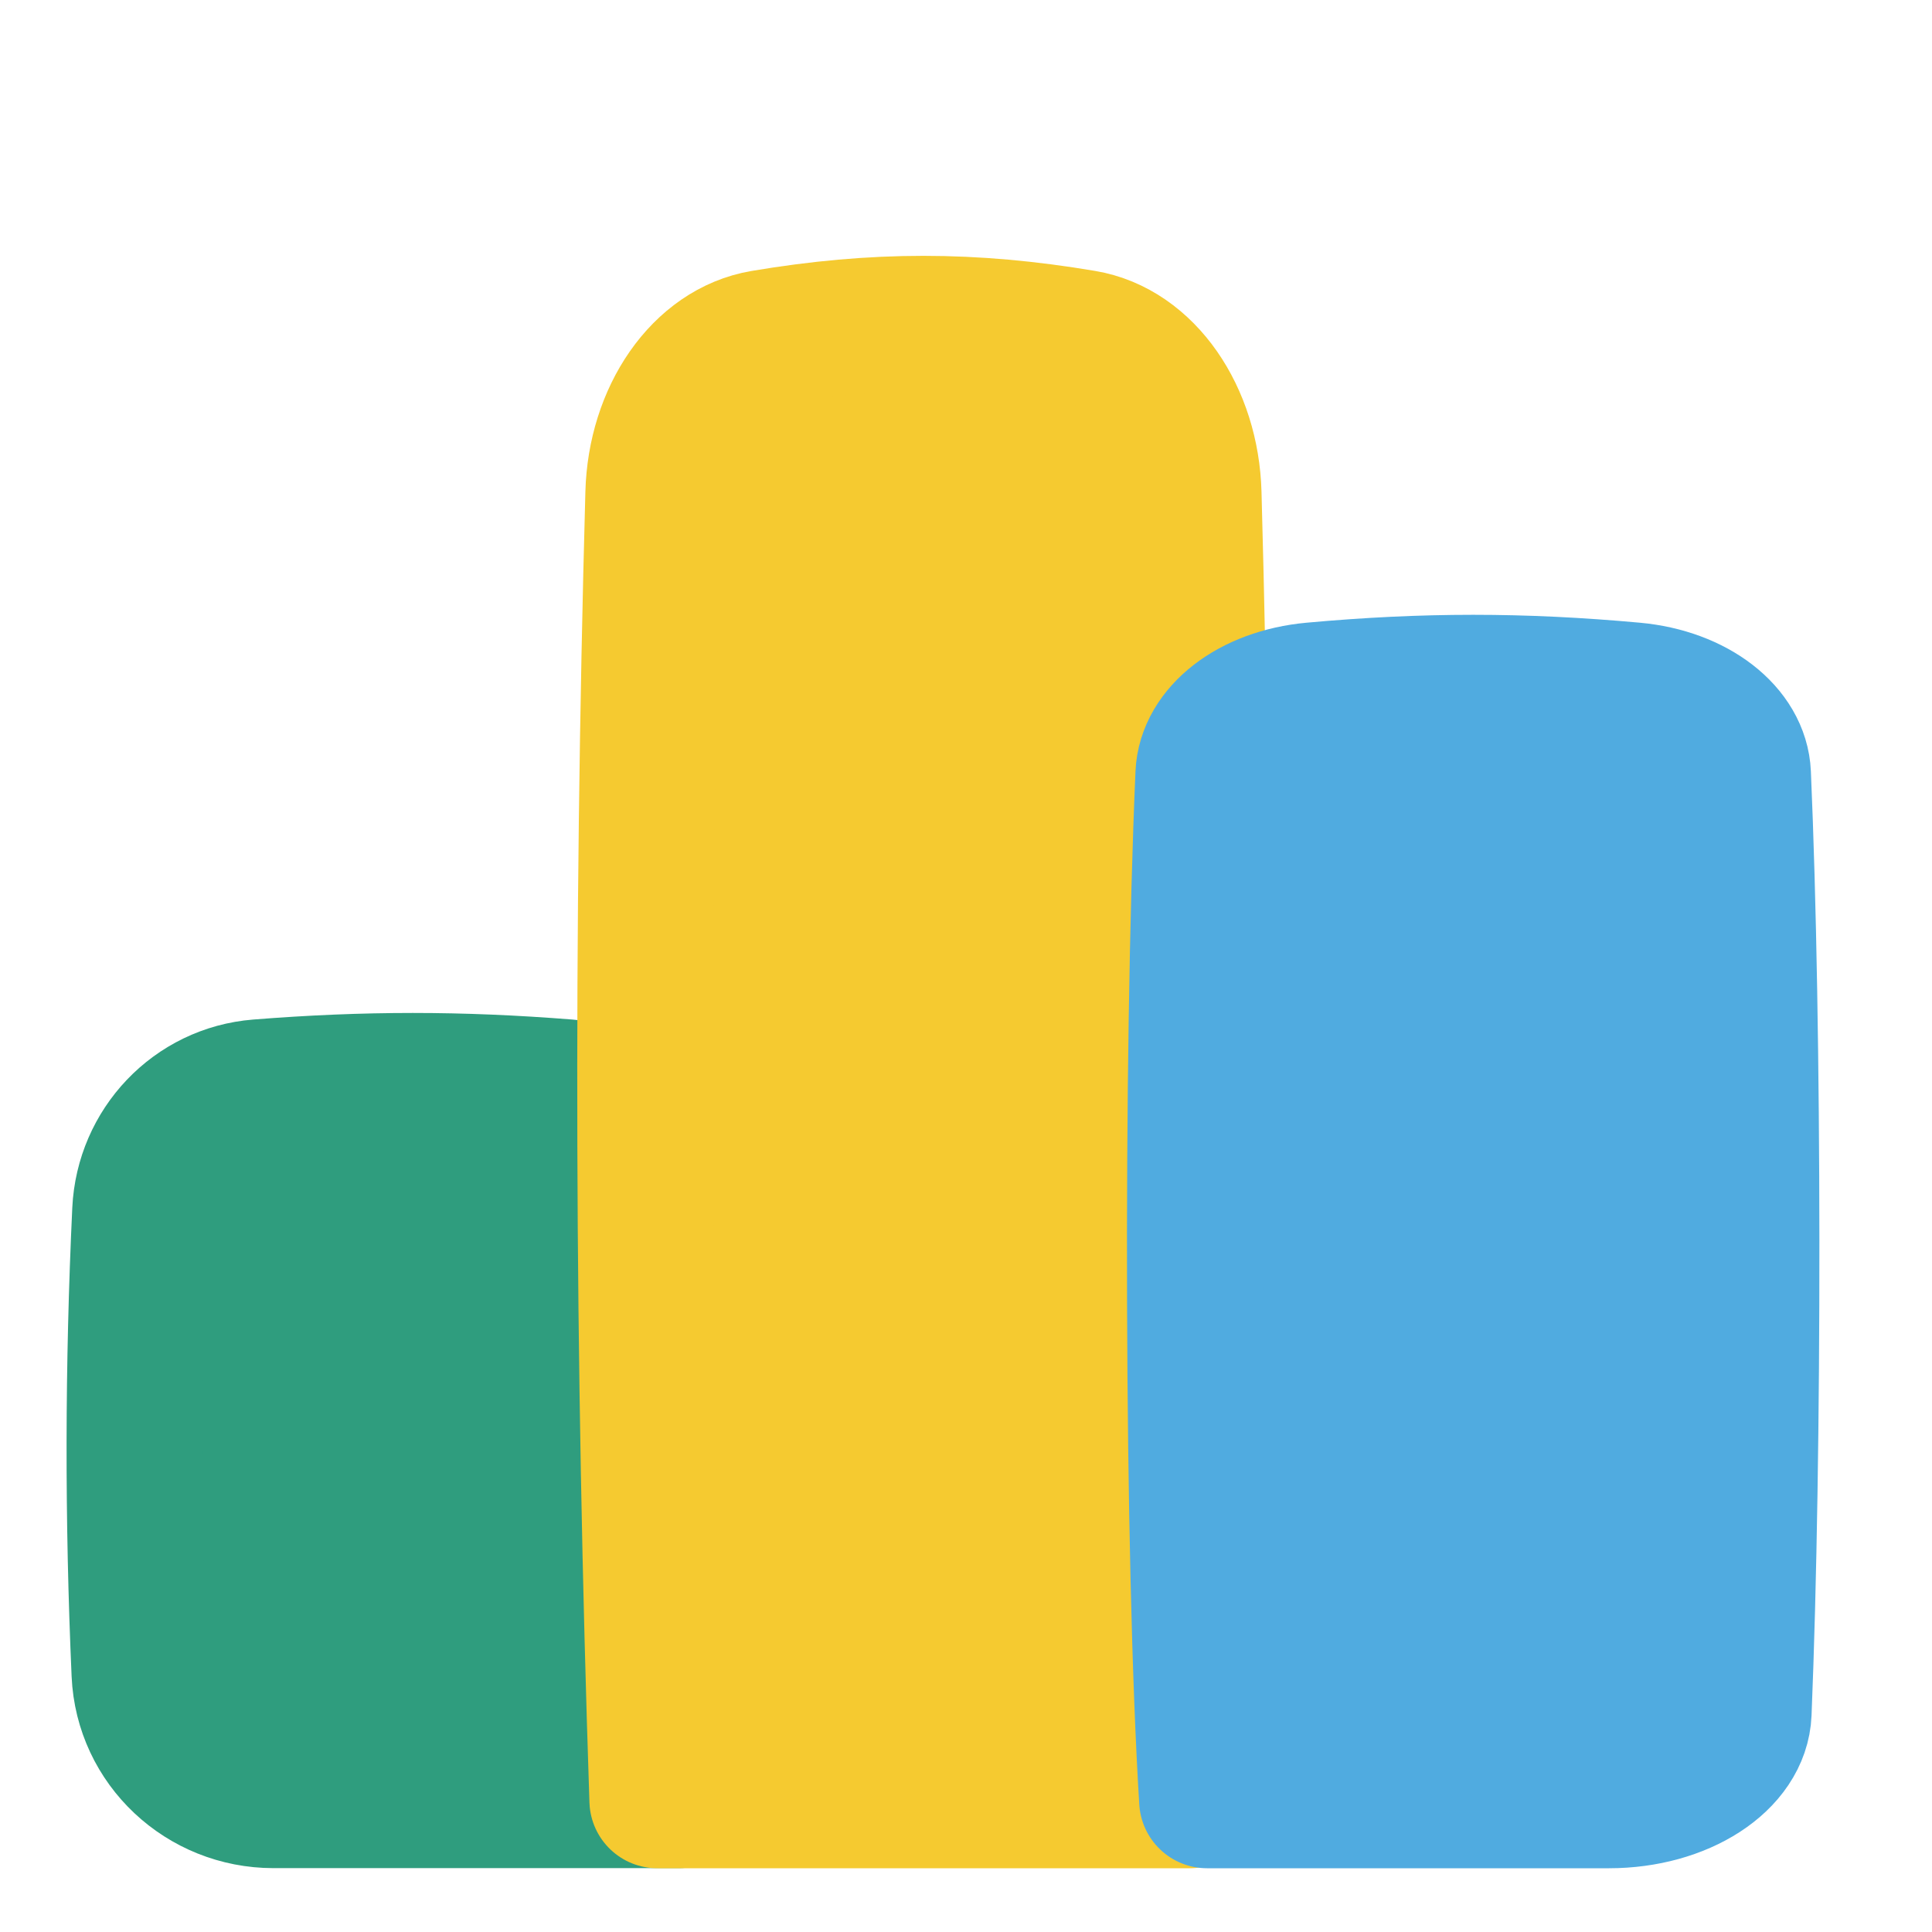 <svg width="53" height="53" viewBox="0 0 53 53" fill="none" xmlns="http://www.w3.org/2000/svg">
<path d="M18.624 49.385H7.502C5.543 49.385 3.913 47.869 3.826 45.912C3.638 41.665 3.644 37.467 3.844 33.217C3.929 31.429 5.309 29.968 7.094 29.826C10.032 29.593 12.615 29.593 15.553 29.826C17.338 29.968 18.718 31.429 18.803 33.217C19.058 38.621 18.998 43.942 18.624 49.385Z" fill="#2F9D7E" stroke="#2F9D7E" stroke-width="3.726" stroke-linejoin="round"/>
<path d="M32.633 49.388H18.032C17.628 37.321 17.591 25.548 17.921 13.535C17.979 11.389 19.221 9.558 20.928 9.27C23.997 8.752 26.668 8.752 29.737 9.27C31.444 9.558 32.685 11.389 32.744 13.535C33.074 25.548 33.037 37.321 32.633 49.388Z" fill="#F5CA30" stroke="#F5CA30" stroke-width="3.726" stroke-linejoin="round"/>
<path d="M44.14 49.388H33.113C32.705 42.81 32.671 29.021 33.011 21.237C33.061 20.078 34.302 19.094 36.009 18.938C39.078 18.659 41.749 18.659 44.818 18.938C46.525 19.094 47.766 20.078 47.816 21.237C48.119 28.169 48.125 39.864 47.834 46.986C47.78 48.331 46.137 49.388 44.14 49.388Z" fill="#50ABE0" stroke="#50ABE0" stroke-width="3.726" stroke-linejoin="round"/>
</svg>
